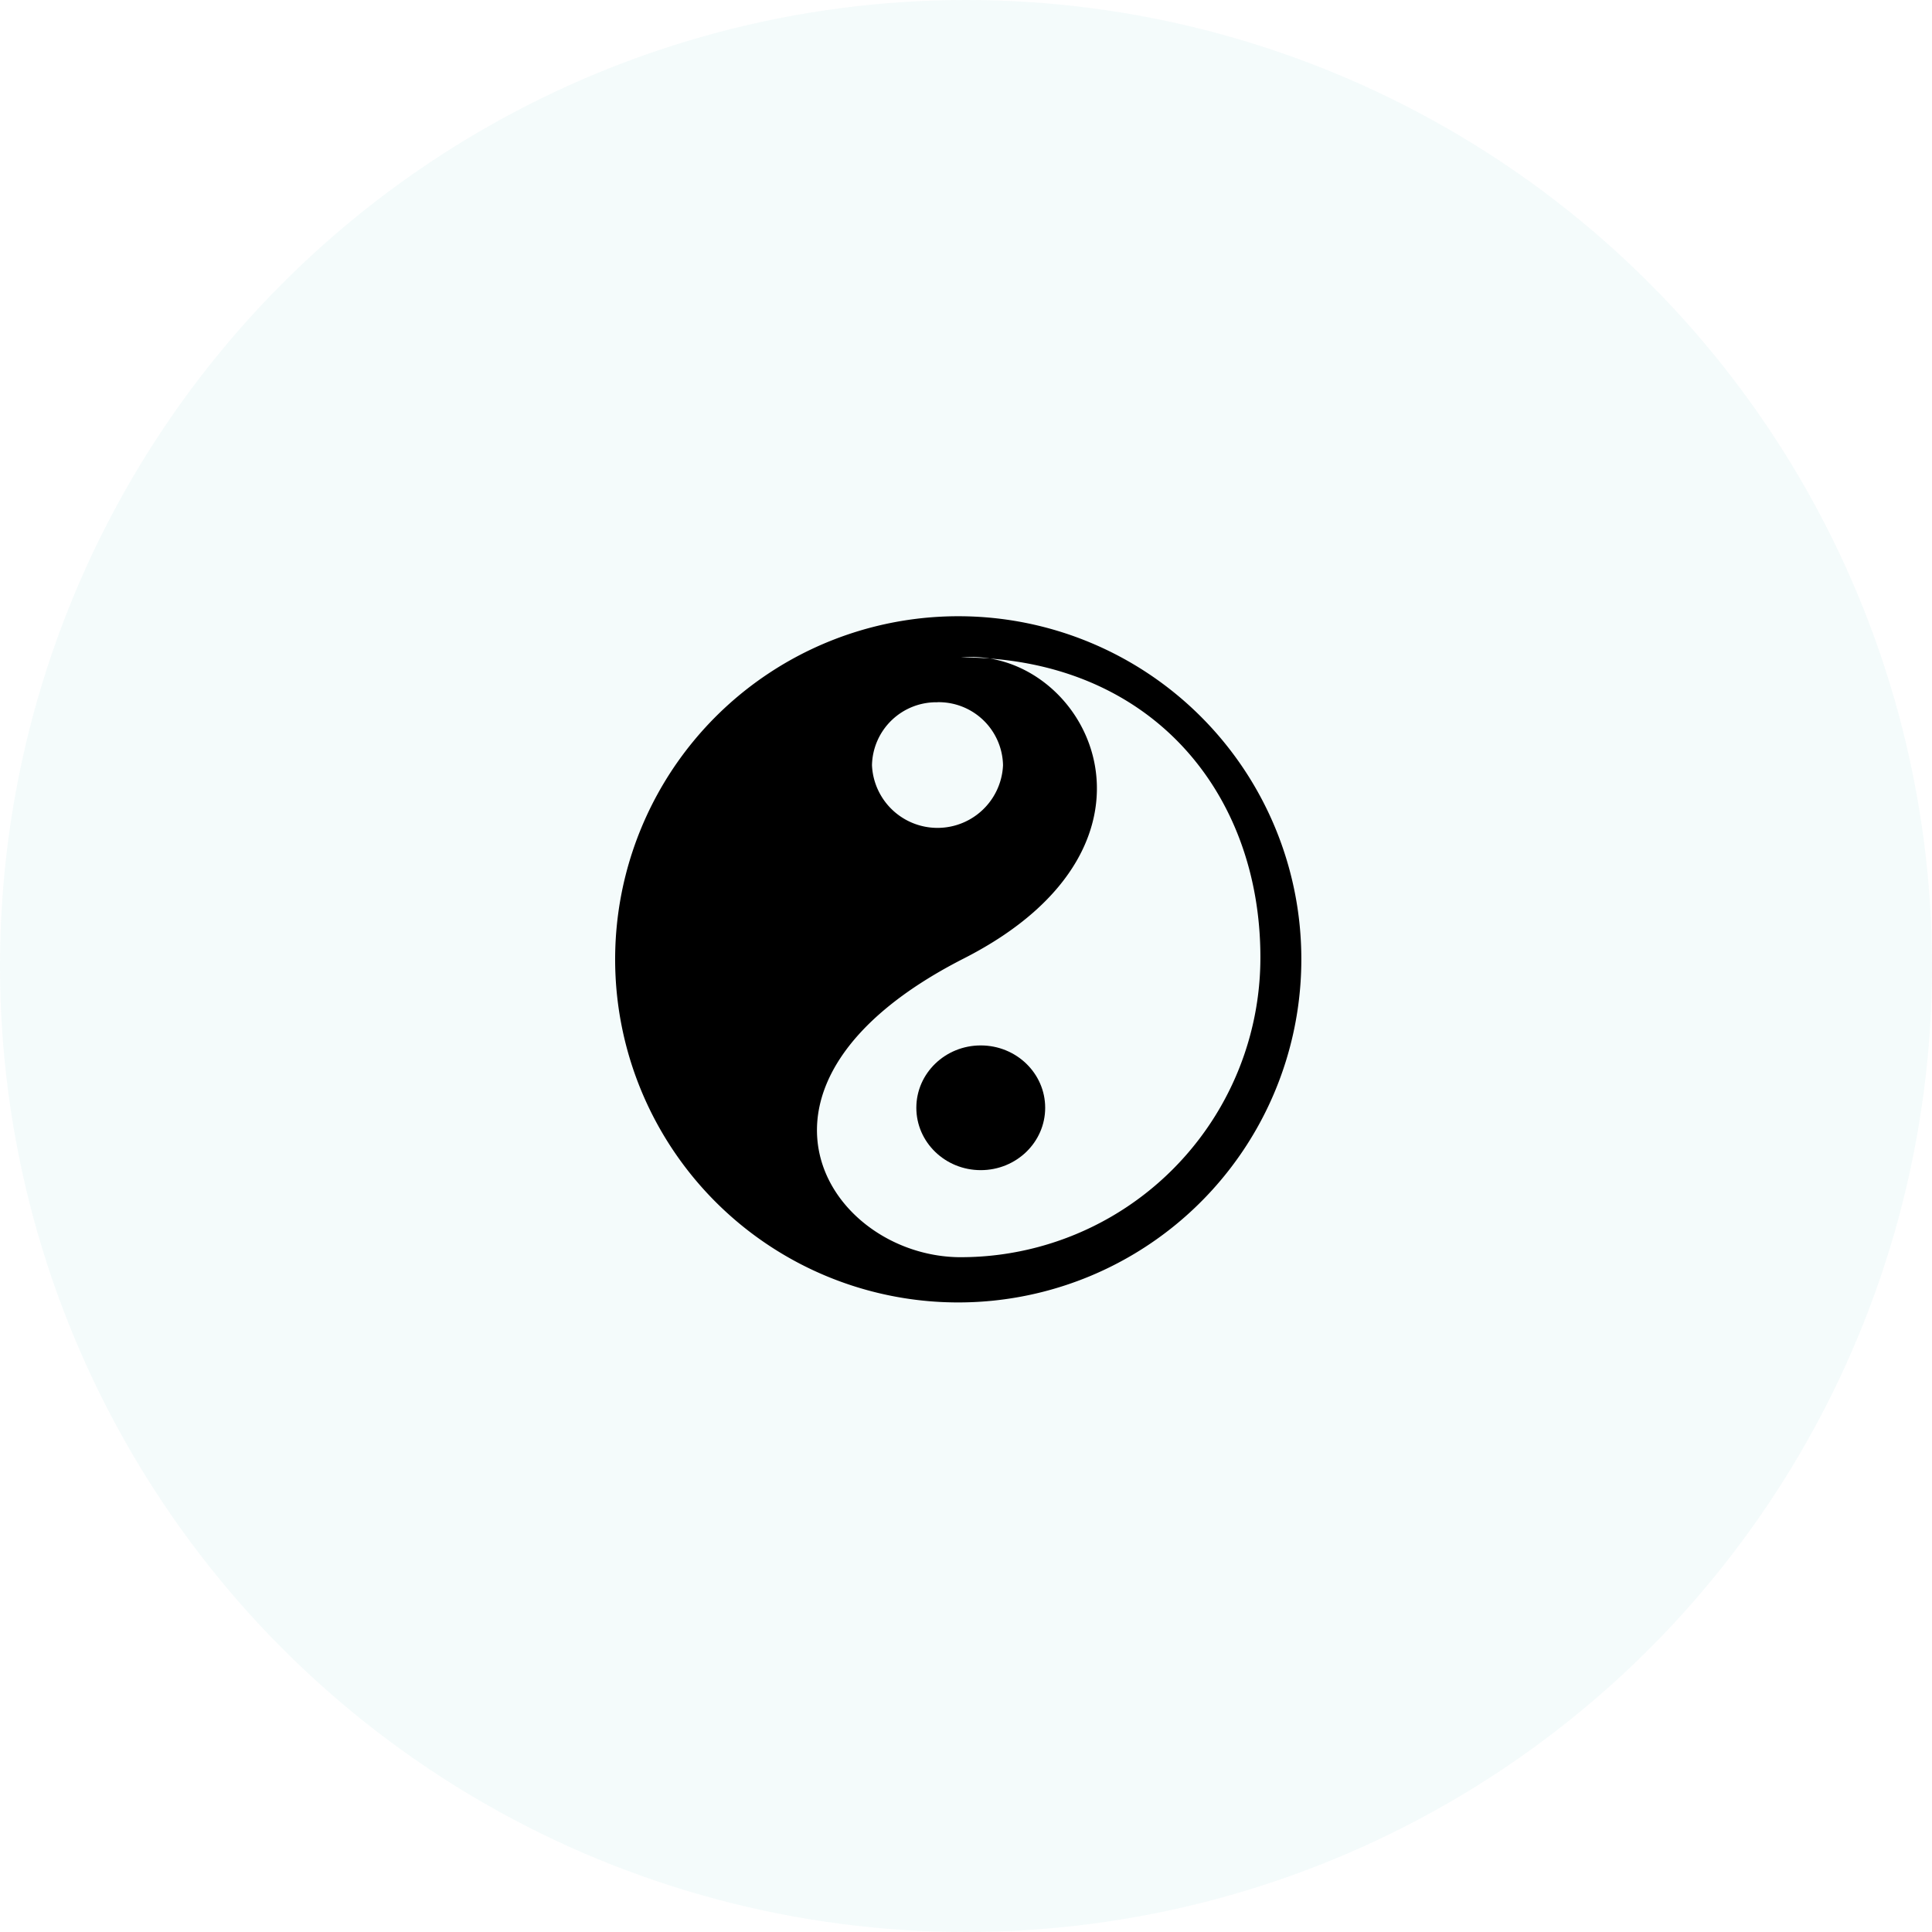 <svg xmlns="http://www.w3.org/2000/svg" width="116" height="116" viewBox="0 0 116 116">
  <g id="Group_655" data-name="Group 655" transform="translate(-1545 -1985)">
    <circle id="Ellipse_85" data-name="Ellipse 85" cx="58" cy="58" r="58" transform="translate(1545 1985)" fill="#00aeae" opacity="0.044"/>
    <g id="ying-yang-svgrepo-com" transform="translate(1580.955 2021.947)">
      <g id="Group_654" data-name="Group 654" transform="translate(1.045 0.053)">
        <path id="Path_588" data-name="Path 588" d="M20.612.053a20.6,20.6,0,1,0,20.567,20.6A20.585,20.585,0,0,0,20.612.053Zm-1.28,5.161A3.863,3.863,0,0,1,23.268,9,3.938,3.938,0,0,1,15.4,9a3.86,3.86,0,0,1,3.935-3.782Zm1.412,33.324C12.84,38.537,6,28.2,20.915,20.6c13.617-6.933,7.262-18.756-.171-18.073,11.334,0,17.977,8.06,17.977,18.005A17.989,17.989,0,0,1,20.744,38.537Z" transform="translate(-0.045 -0.053)" fill-rule="evenodd"/>
        <ellipse id="Ellipse_91" data-name="Ellipse 91" cx="3.868" cy="3.744" rx="3.868" ry="3.744" transform="translate(18.018 25.769)"/>
      </g>
    </g>
  </g>
</svg>
